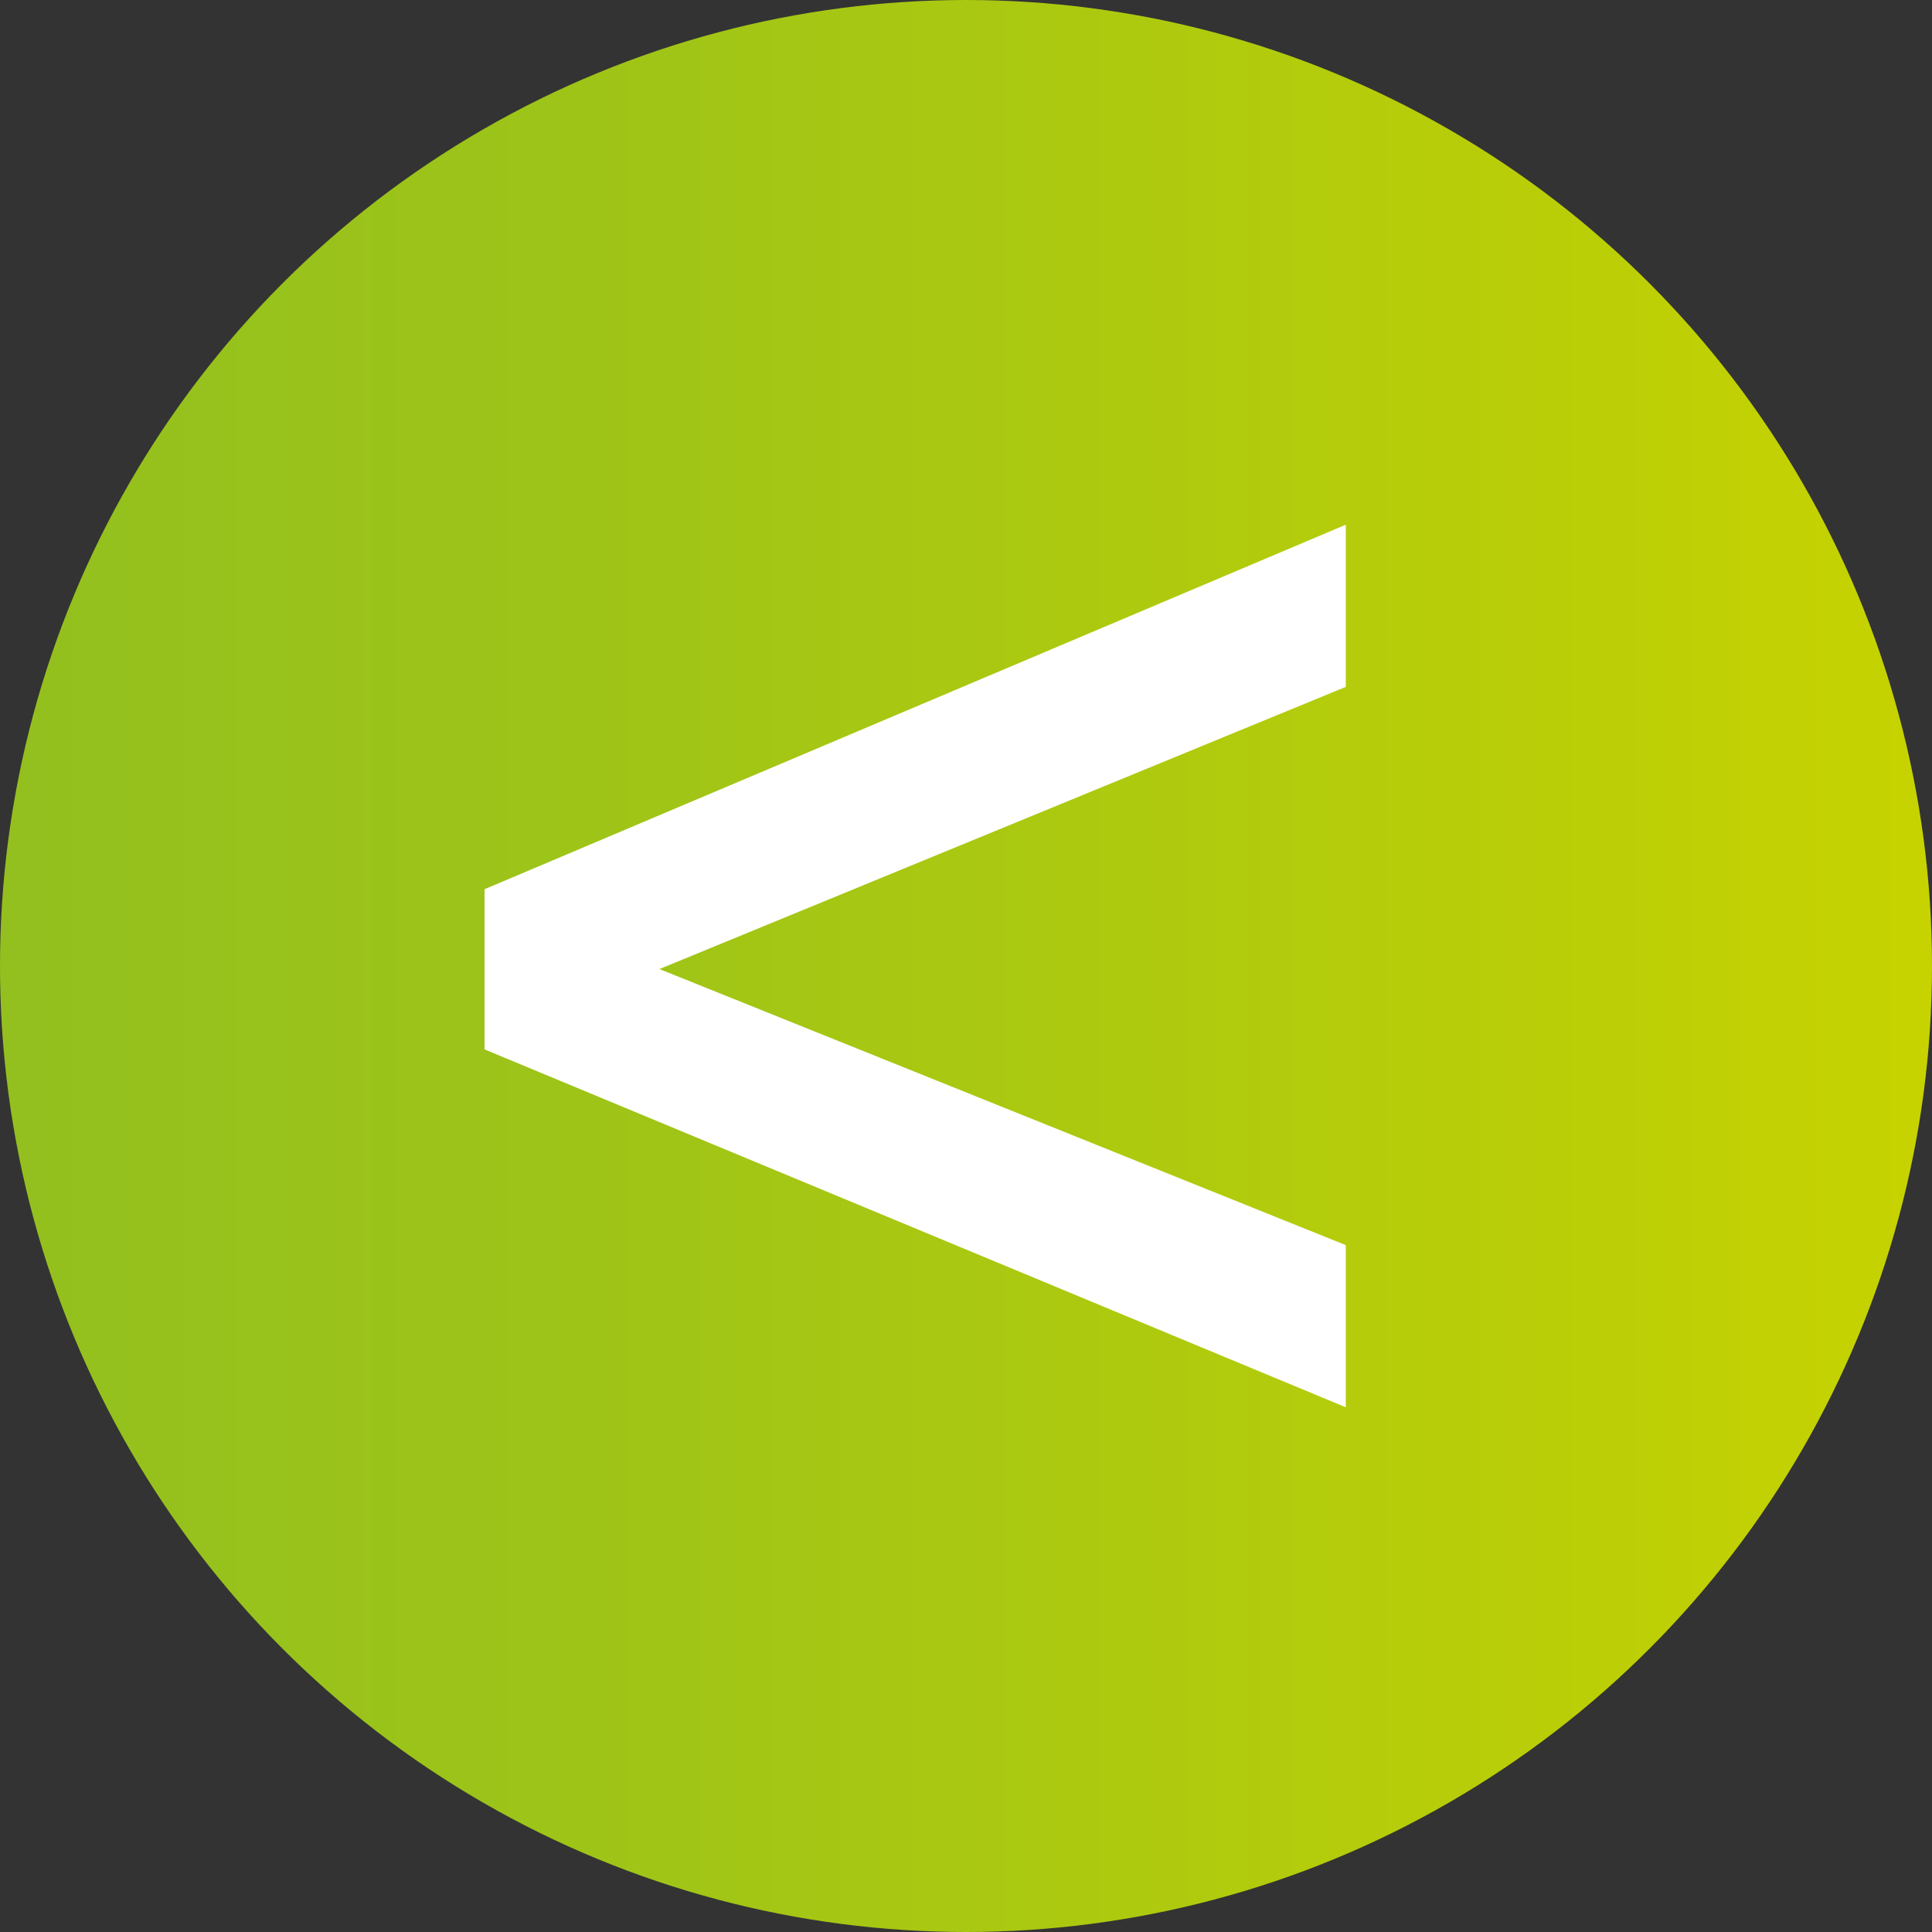<svg id="Pfeil_kreis_links" data-name="Pfeil kreis links" xmlns="http://www.w3.org/2000/svg" xmlns:xlink="http://www.w3.org/1999/xlink" viewBox="0 0 38 38"><rect x="0" y="0" width="38" height="38" fill="#333333" stroke="none"/><defs><style>.cls-1{fill:url(#Loopo);}.cls-2{fill:#fff;}</style><linearGradient id="Loopo" y1="19" x2="38" y2="19" gradientUnits="userSpaceOnUse"><stop offset="0" stop-color="#93c01f"/><stop offset="0.3" stop-color="#9ec418"/><stop offset="0.84" stop-color="#bccf06"/><stop offset="1" stop-color="#c7d300"/></linearGradient></defs><circle class="cls-1" cx="19" cy="19" r="19"/><polygon class="cls-2" points="9.53 17.49 26.47 10.32 26.47 13.51 12.97 19.06 26.47 24.49 26.47 27.68 9.53 20.64 9.53 17.49"/></svg>